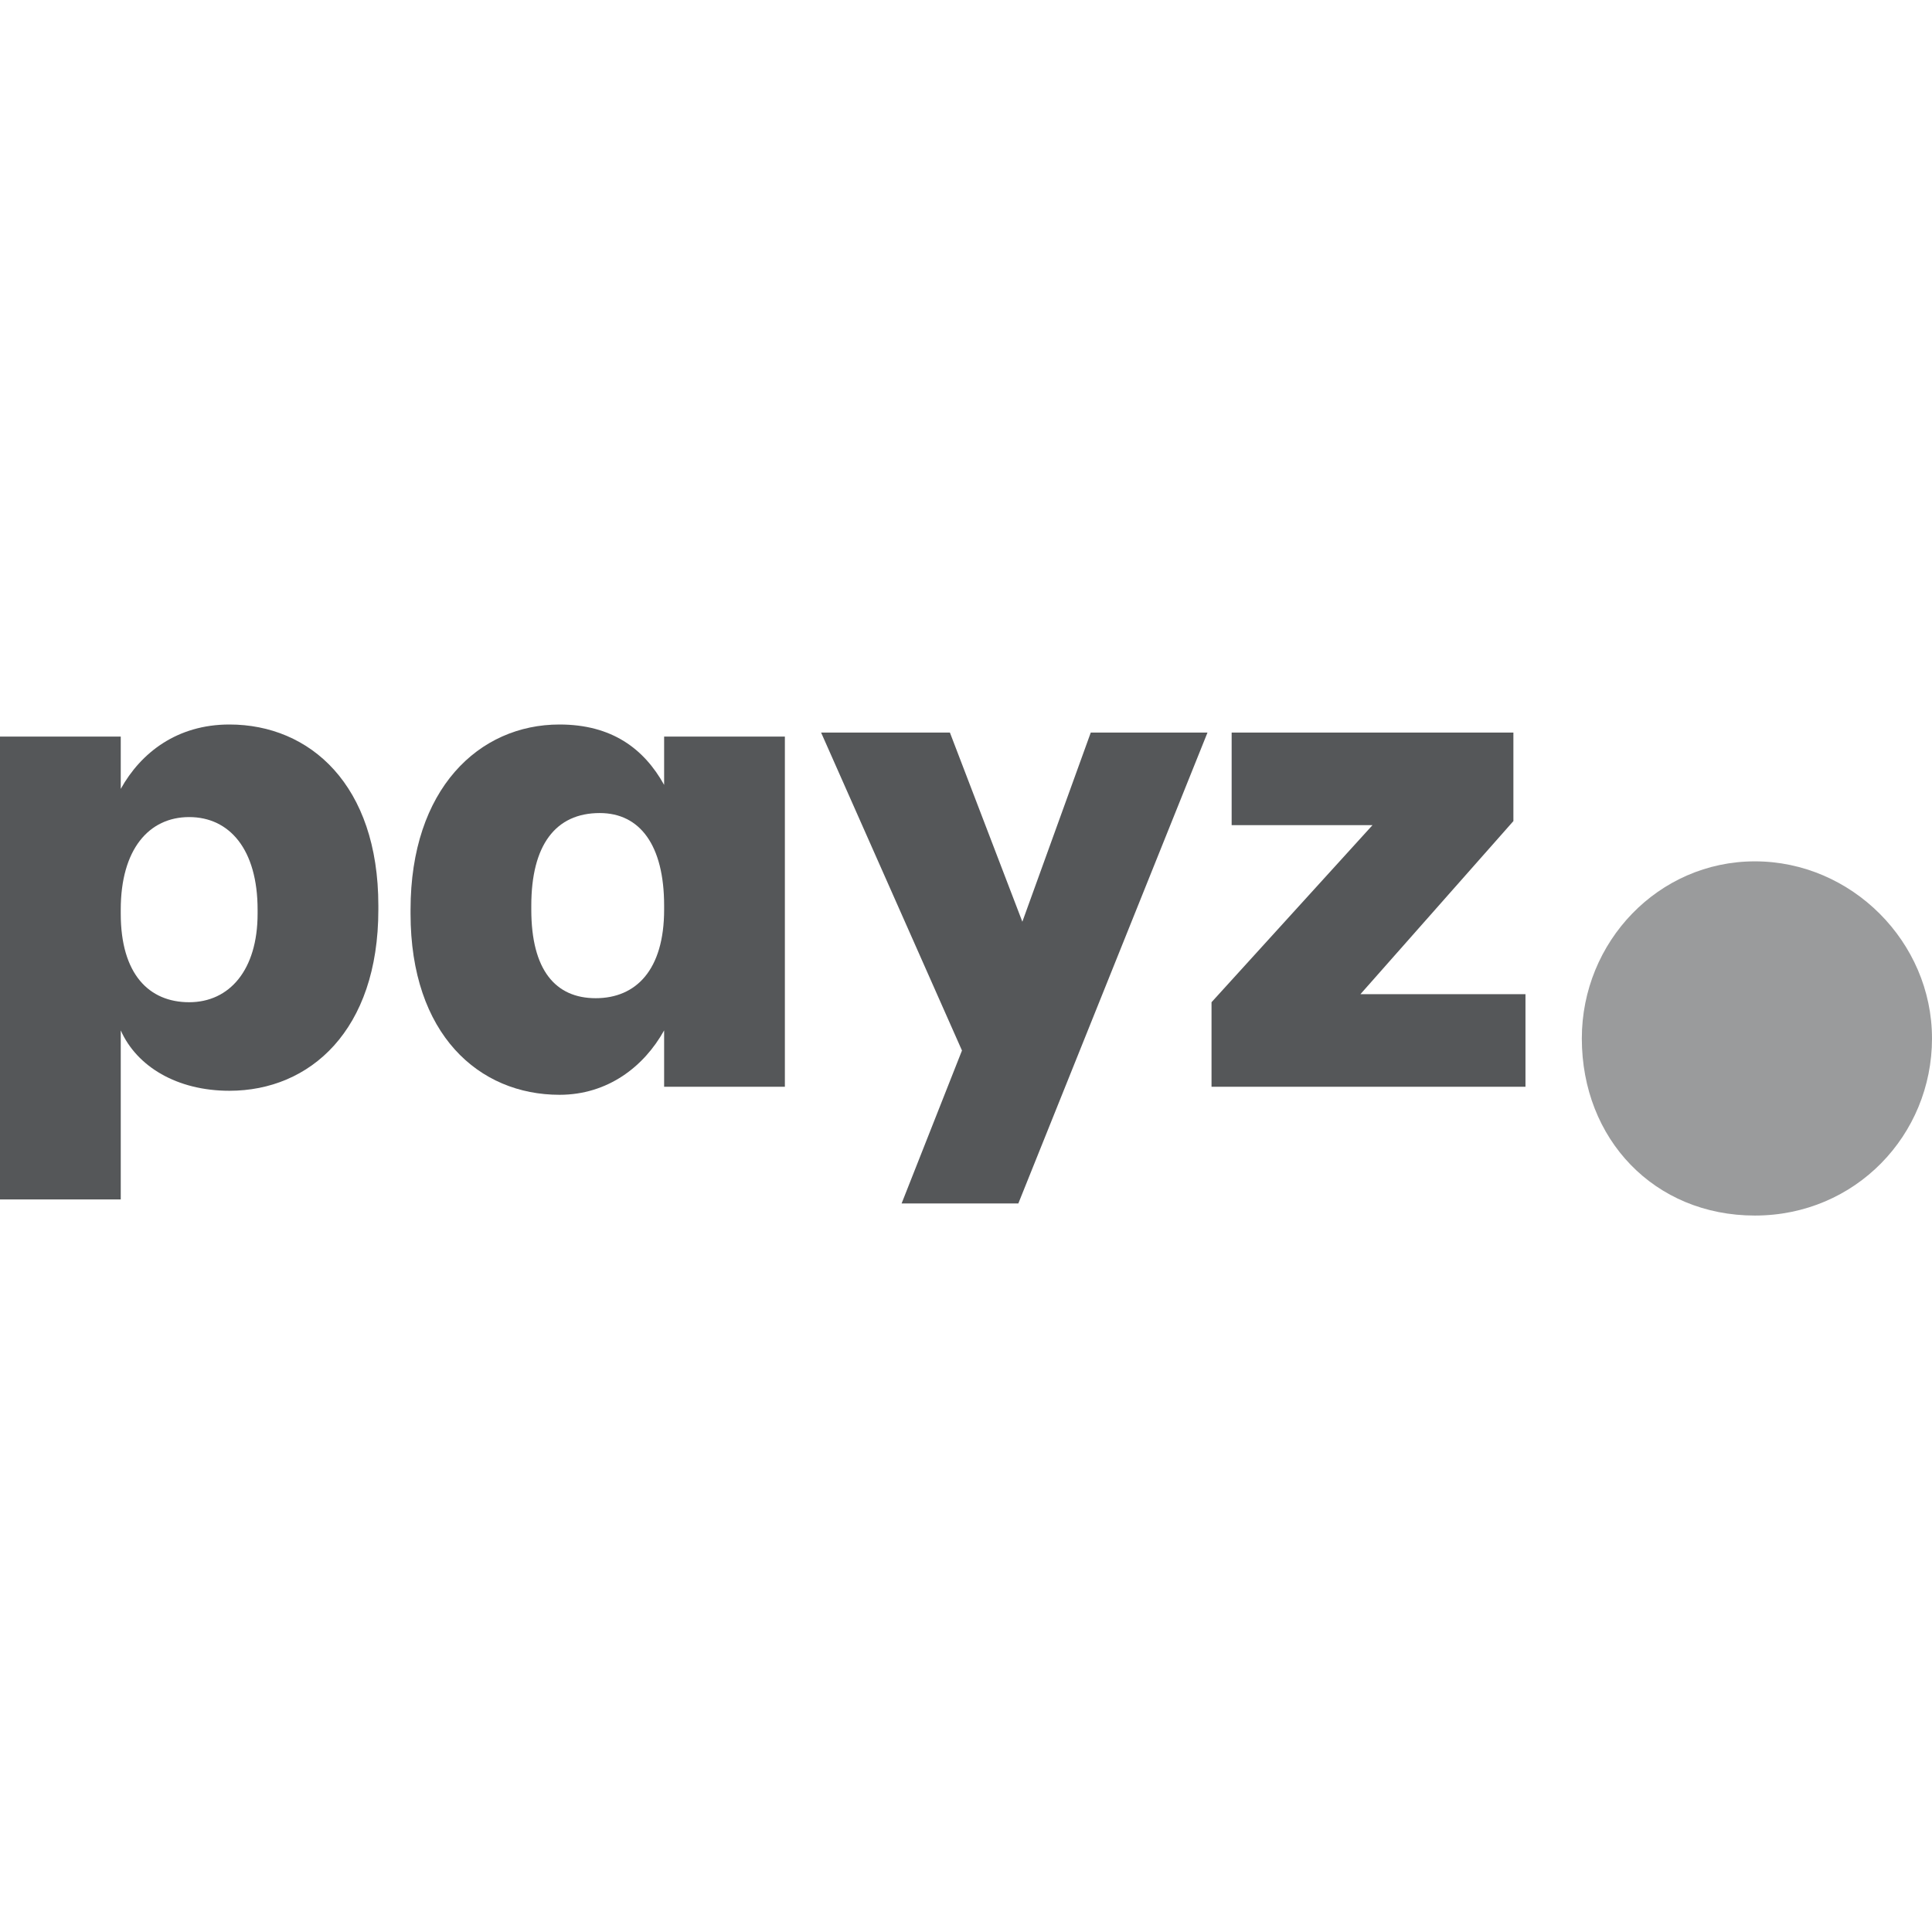 <?xml version="1.0" encoding="UTF-8"?> <svg xmlns="http://www.w3.org/2000/svg" xmlns:xlink="http://www.w3.org/1999/xlink" version="1.1" id="レイヤー_1" x="0px" y="0px" viewBox="0 0 48 48" style="enable-background:new 0 0 48 48;" xml:space="preserve"> <style type="text/css"> .st0{clip-path:url(#SVGID_2_);} .st1{fill:#555759;} .st2{fill:#9A9B9C;} </style> <g> <defs> <rect id="SVGID_1_" y="18" width="48" height="12.2"></rect> </defs> <clipPath id="SVGID_2_"> <use xlink:href="#SVGID_1_" style="overflow:visible;"></use> </clipPath> <g class="st0"> <path class="st1" d="M6.4,22.7v-0.1c0-1.5-0.7-2.3-1.7-2.3s-1.7,0.8-1.7,2.3v0.1c0,1.5,0.7,2.2,1.7,2.2S6.4,24.1,6.4,22.7z M5.7,18c2,0,3.7,1.5,3.7,4.5v0.1c0,3-1.7,4.5-3.7,4.5c-1.3,0-2.3-0.6-2.7-1.5v4.2H0V18.3h3v1.3C3.5,18.7,4.4,18,5.7,18z"></path> <path class="st1" d="M16.5,22.6v-0.1c0-1.5-0.6-2.3-1.6-2.3c-1.1,0-1.7,0.8-1.7,2.3v0.1c0,1.5,0.6,2.2,1.6,2.2 S16.5,24.1,16.5,22.6z M10.2,22.7v-0.1c0-3,1.7-4.6,3.7-4.6c1.3,0,2.1,0.6,2.6,1.5v-1.2h3V27h-3v-1.4c-0.5,0.9-1.4,1.6-2.6,1.6 C11.9,27.2,10.2,25.7,10.2,22.7"></path> <path class="st1" d="M25.4,22.9l1.7-4.7H30l-4.7,11.7h-2.9l1.5-3.8l-3.5-7.9h3.2L25.4,22.9z"></path> <path class="st1" d="M30.1,27v-2.1l4-4.4h-3.5l0-2.3h7v2.2l-3.8,4.3h4.1V27H30.1z"></path> <path class="st2" d="M39.3,25.8c0-2.4,1.9-4.4,4.3-4.4s4.4,2,4.4,4.4s-1.9,4.4-4.4,4.4S39.3,28.3,39.3,25.8z"></path> </g> </g> </svg> 